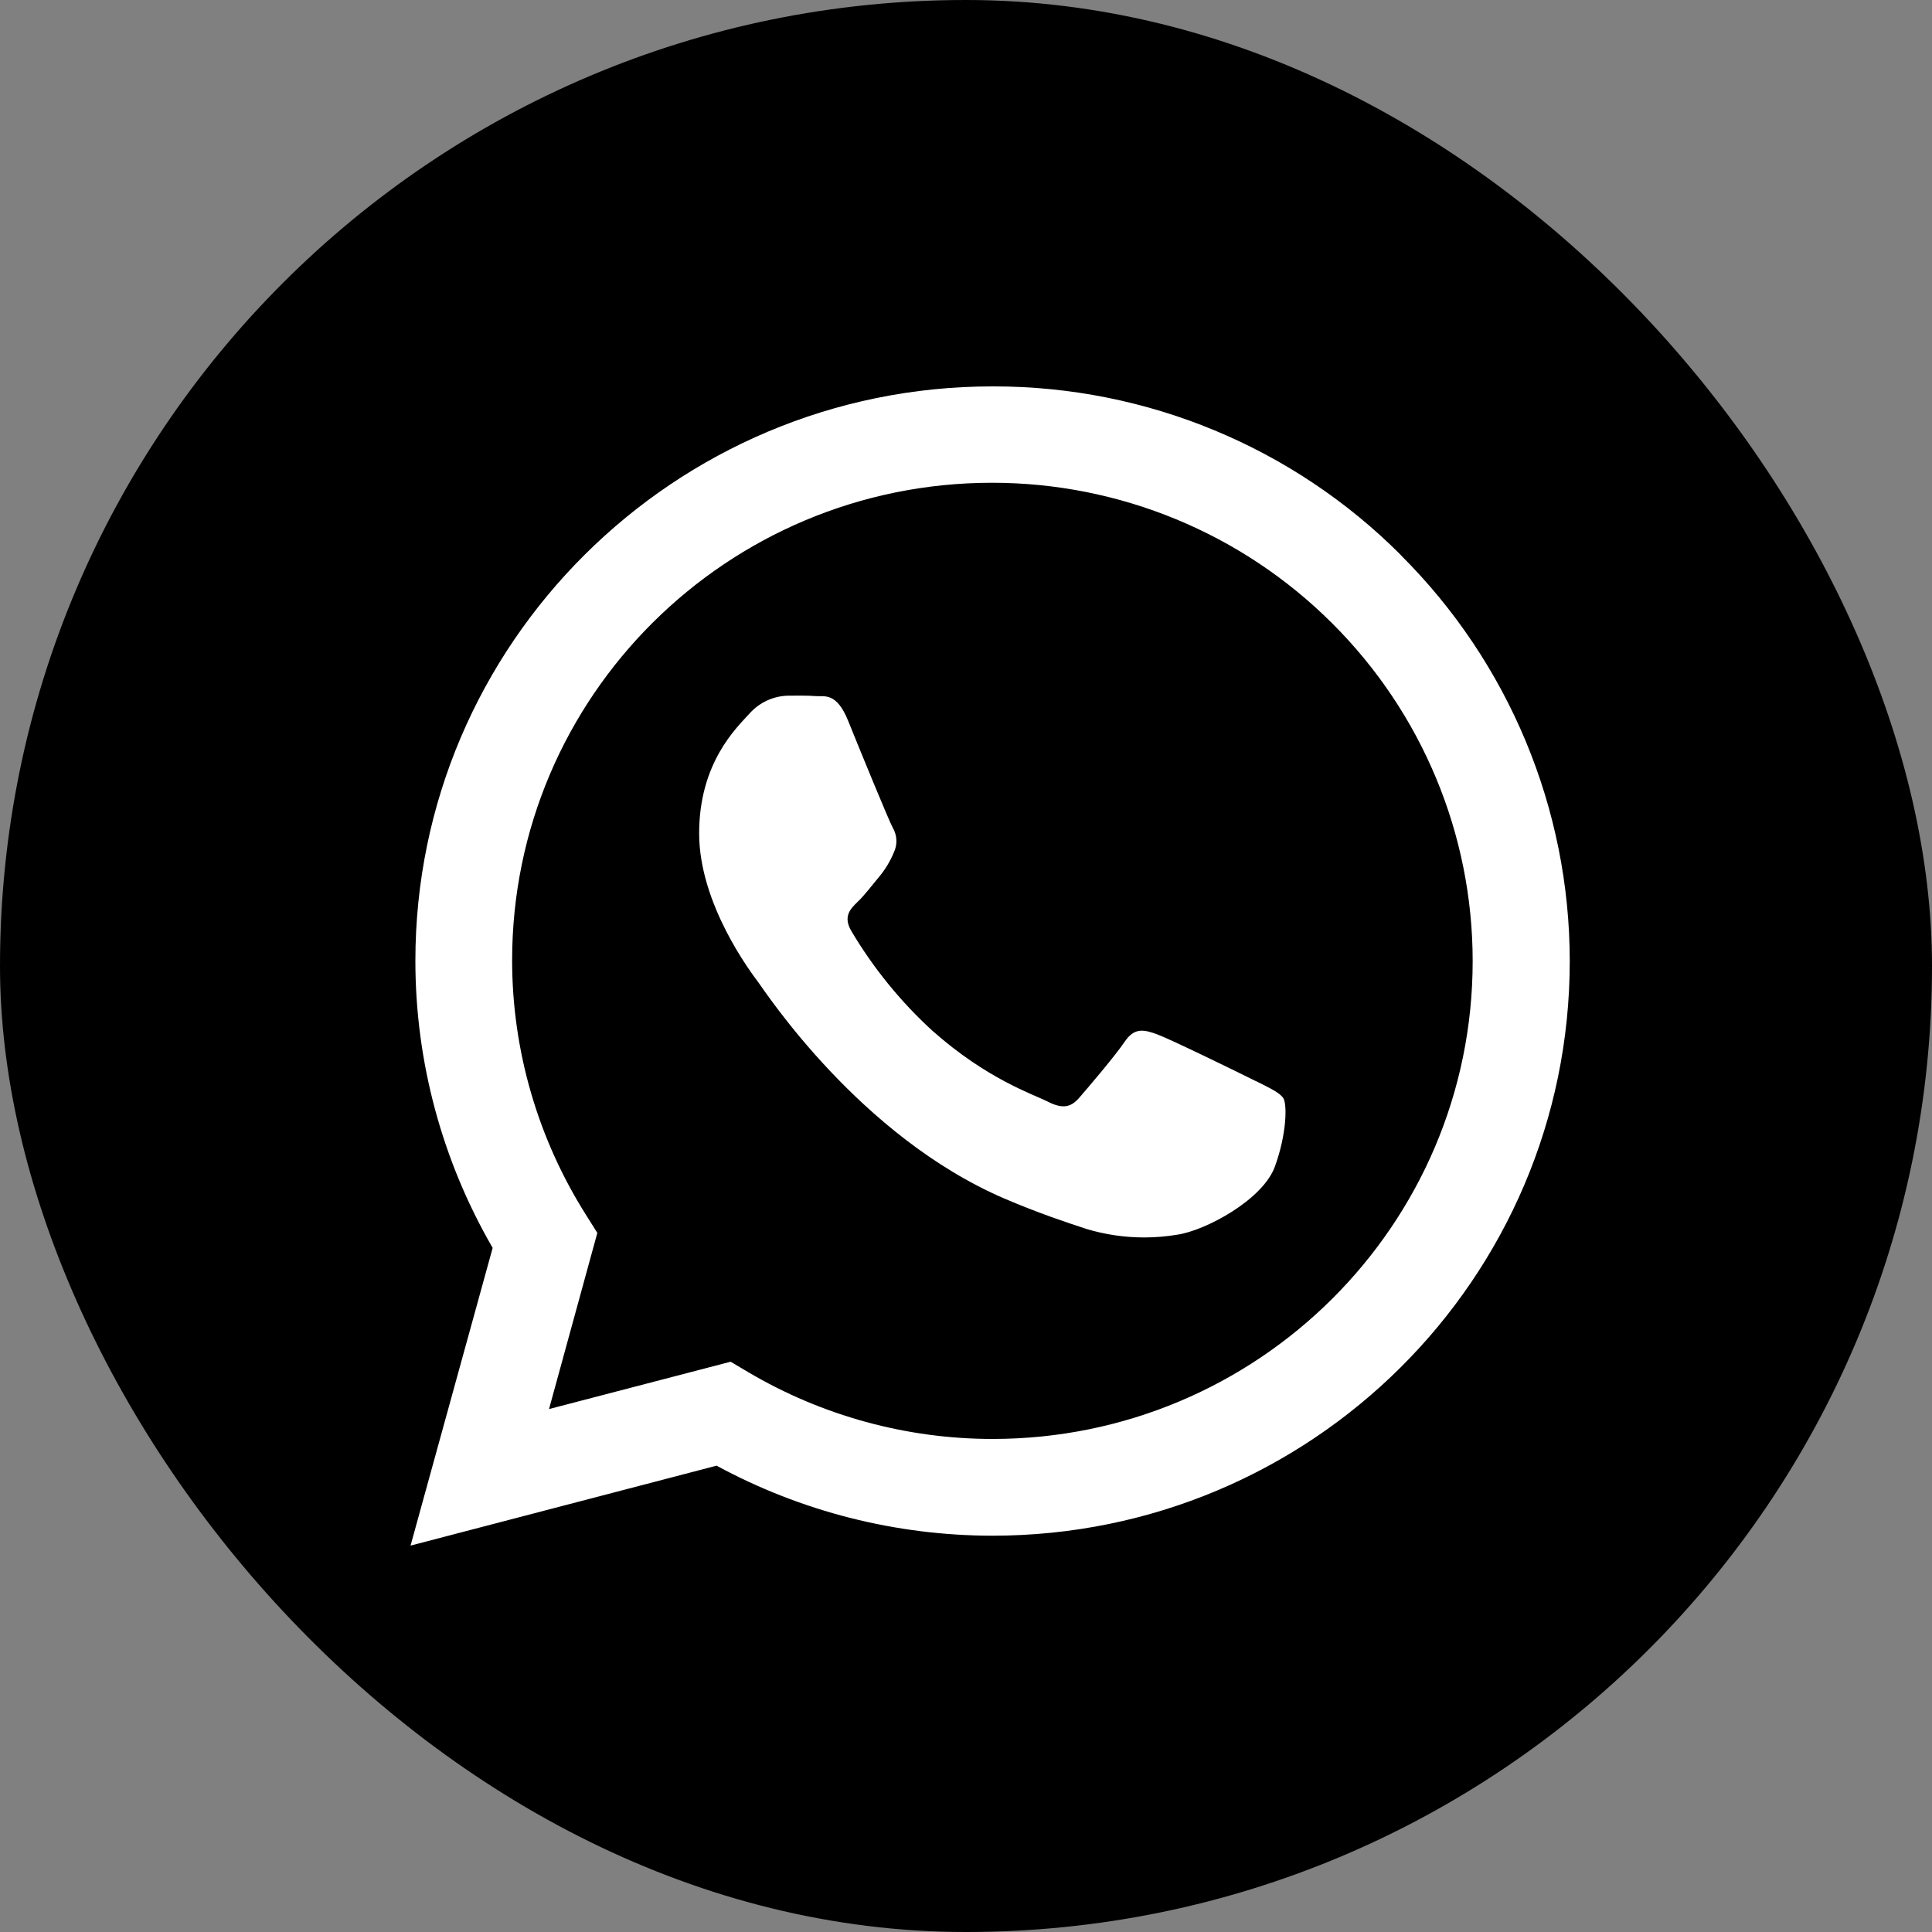 <svg xmlns="http://www.w3.org/2000/svg" xmlns:xlink="http://www.w3.org/1999/xlink" fill="none" version="1.1" width="40" height="40" viewBox="0 0 40 40"><rect x="0" y="0" width="40" height="40" fill="#808080" stroke="none"/><defs><clipPath id="master_svg0_261_4353"><rect x="8.5" y="8" width="24" height="24" rx="0"/></clipPath></defs><g><rect x="0" y="0" width="40" height="40" rx="20" fill="#000000" fill-opacity="1"/><g clip-path="url(#master_svg0_261_4353)"><g><path d="M29,11.488C26.774,9.258,23.741,8,20.582,8L20.546,8C13.96,8,8.6,13.335,8.6,19.892L8.6,19.893C8.6,21.979,9.152,24.029,10.2,25.836L8.5,32L14.836,30.345C16.587,31.295,18.549,31.793,20.544,31.795L20.544,31.795L20.546,31.795C27.147,31.795,32.5,26.468,32.5,19.9C32.5,16.746,31.239,13.719,28.999,11.49L29,11.488ZM20.55,29.792C18.77,29.792,17.02,29.312,15.491,28.409L15.127,28.193L11.367,29.173L12.367,25.526L12.132,25.152C11.135,23.575,10.603,21.746,10.603,19.882C10.603,14.422,15.053,9.995,20.54,9.995C23.181,9.995,25.715,11.041,27.579,12.903C29.443,14.758,30.49,17.274,30.49,19.898C30.49,25.361,26.039,29.792,20.548,29.792L20.55,29.792ZM26,22.383C25.7,22.232,24.233,21.516,23.961,21.416C23.689,21.317,23.489,21.266,23.286,21.567C23.083,21.867,22.514,22.533,22.34,22.733C22.166,22.933,21.991,22.959,21.695,22.809C21.399,22.658,20.432,22.345,19.295,21.332C18.64,20.731,18.077,20.037,17.625,19.274C17.45,18.975,17.606,18.815,17.758,18.67C17.91,18.524,18.058,18.323,18.205,18.149C18.329,17.999,18.43,17.832,18.505,17.652C18.585,17.486,18.576,17.29,18.481,17.132C18.4,16.983,17.8,15.52,17.56,14.924C17.32,14.328,17.071,14.426,16.887,14.412C16.703,14.398,16.514,14.403,16.317,14.403C16.01,14.41,15.72,14.545,15.517,14.774C15.248,15.07,14.475,15.791,14.475,17.254C14.475,18.717,15.544,20.128,15.694,20.329C15.844,20.53,17.8,23.53,20.8,24.817C21.512,25.121,22.068,25.304,22.5,25.446C22.885,25.561,23.286,25.62,23.689,25.62C23.92,25.62,24.152,25.6,24.379,25.562C24.953,25.478,26.145,24.844,26.396,24.151C26.647,23.457,26.646,22.857,26.571,22.739C26.496,22.621,26.302,22.534,26.001,22.382L26,22.383Z" fill-rule="evenodd" fill="#FFFFFF" fill-opacity="1" style="mix-blend-mode:passthrough"/></g></g></g></svg>